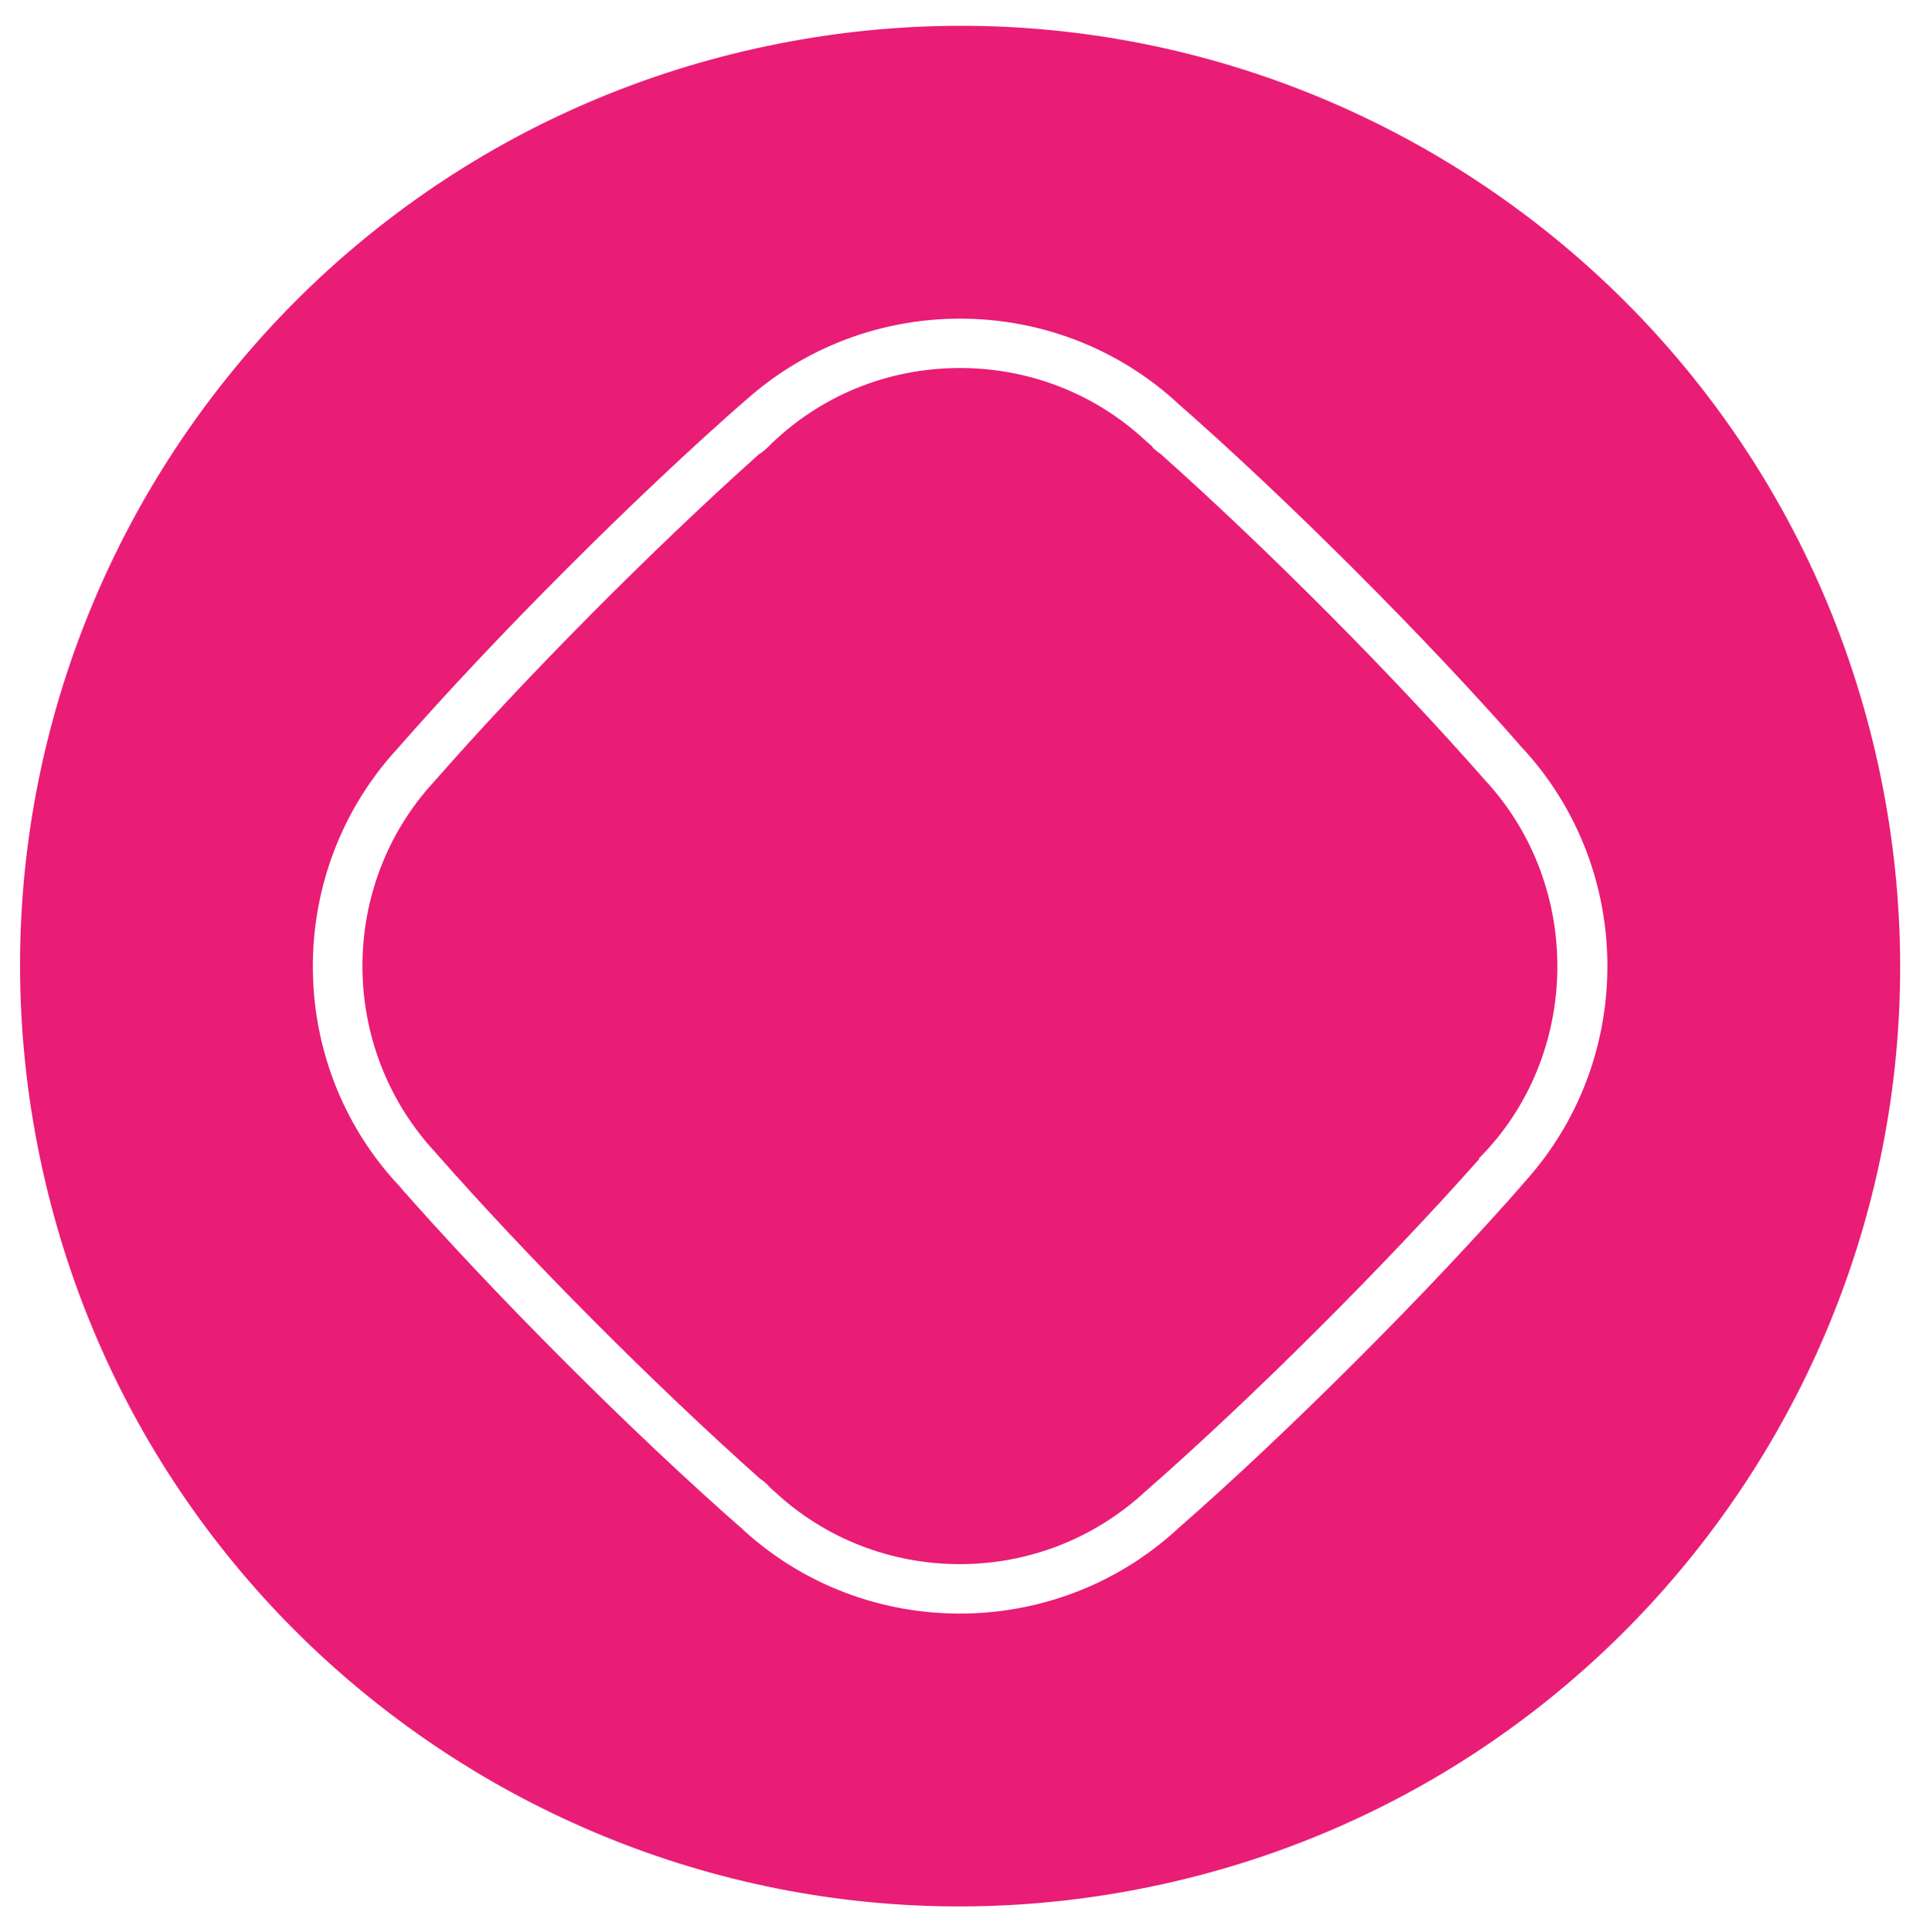 <?xml version="1.0" encoding="UTF-8" standalone="no"?>
<svg xmlns="http://www.w3.org/2000/svg" xmlns:xlink="http://www.w3.org/1999/xlink" xmlns:serif="http://www.serif.com/" width="100%" height="100%" viewBox="0 0 232 233" version="1.1" xml:space="preserve" style="fill-rule:evenodd;clip-rule:evenodd;stroke-linejoin:round;stroke-miterlimit:2;">
    <g transform="matrix(3.465,0,0,3.465,179.177,138.924)">
        <path d="M0,-12.932C-3.2,-16.577 -7.564,-20.962 -11.305,-24.297C-11.404,-24.362 -11.498,-24.437 -11.585,-24.524L-11.589,-24.528L-11.578,-24.539C-11.671,-24.621 -11.763,-24.703 -11.855,-24.784C-13.601,-26.396 -15.883,-27.284 -18.282,-27.284C-20.822,-27.284 -23.201,-26.303 -24.981,-24.523C-25.077,-24.427 -25.182,-24.344 -25.293,-24.275C-28.993,-20.967 -33.431,-16.501 -36.603,-12.878C-39.929,-9.27 -39.925,-3.626 -36.565,0.004C-33.364,3.65 -28.997,8.038 -25.254,11.373C-25.157,11.437 -25.064,11.512 -24.979,11.597C-24.942,11.633 -24.908,11.67 -24.876,11.708C-24.824,11.755 -24.772,11.8 -24.72,11.846C-22.976,13.462 -20.693,14.352 -18.292,14.352C-15.895,14.352 -13.613,13.465 -11.833,11.825C-8.145,8.597 -3.538,4.006 -0.207,0.251L-0.223,0.234C3.331,-3.32 3.445,-9.211 0,-12.932" style="fill:rgb(233,29,118);fill-rule:nonzero;"></path>
    </g>
    <g transform="matrix(3.465,0,0,3.465,182.908,89.394)">
        <path d="M0,15.66C0.141,15.52 0.274,15.375 0.405,15.229C-3.017,19.14 -7.88,24.004 -11.792,27.425C-11.724,27.365 -11.66,27.301 -11.593,27.239C-15.957,31.45 -22.965,31.411 -27.271,27.109C-27.131,27.248 -26.987,27.381 -26.842,27.511C-30.752,24.09 -35.616,19.226 -39.038,15.315C-38.907,15.46 -38.774,15.605 -38.634,15.745C-42.939,11.44 -42.978,4.43 -38.767,0.066C-38.829,0.132 -38.893,0.198 -38.954,0.265C-35.532,-3.646 -30.668,-8.51 -26.757,-11.932C-26.903,-11.801 -27.048,-11.667 -27.188,-11.527L-27.273,-11.442C-22.921,-15.795 -15.8,-15.795 -11.447,-11.443C-11.587,-11.584 -11.732,-11.717 -11.878,-11.848C-7.967,-8.426 -3.103,-3.562 0.319,0.349C0.188,0.204 0.056,0.06 -0.083,-0.08C4.267,4.273 4.267,11.394 -0.085,15.745L0,15.66ZM12.686,1.188C9.018,-16.509 -8.302,-27.882 -26,-24.214C-43.697,-20.546 -55.07,-3.226 -51.402,14.472C-47.734,32.169 -30.413,43.542 -12.716,39.874C4.981,36.206 16.354,18.886 12.686,1.188" style="fill:rgb(233,29,118);fill-rule:nonzero;"></path>
    </g>
</svg>
